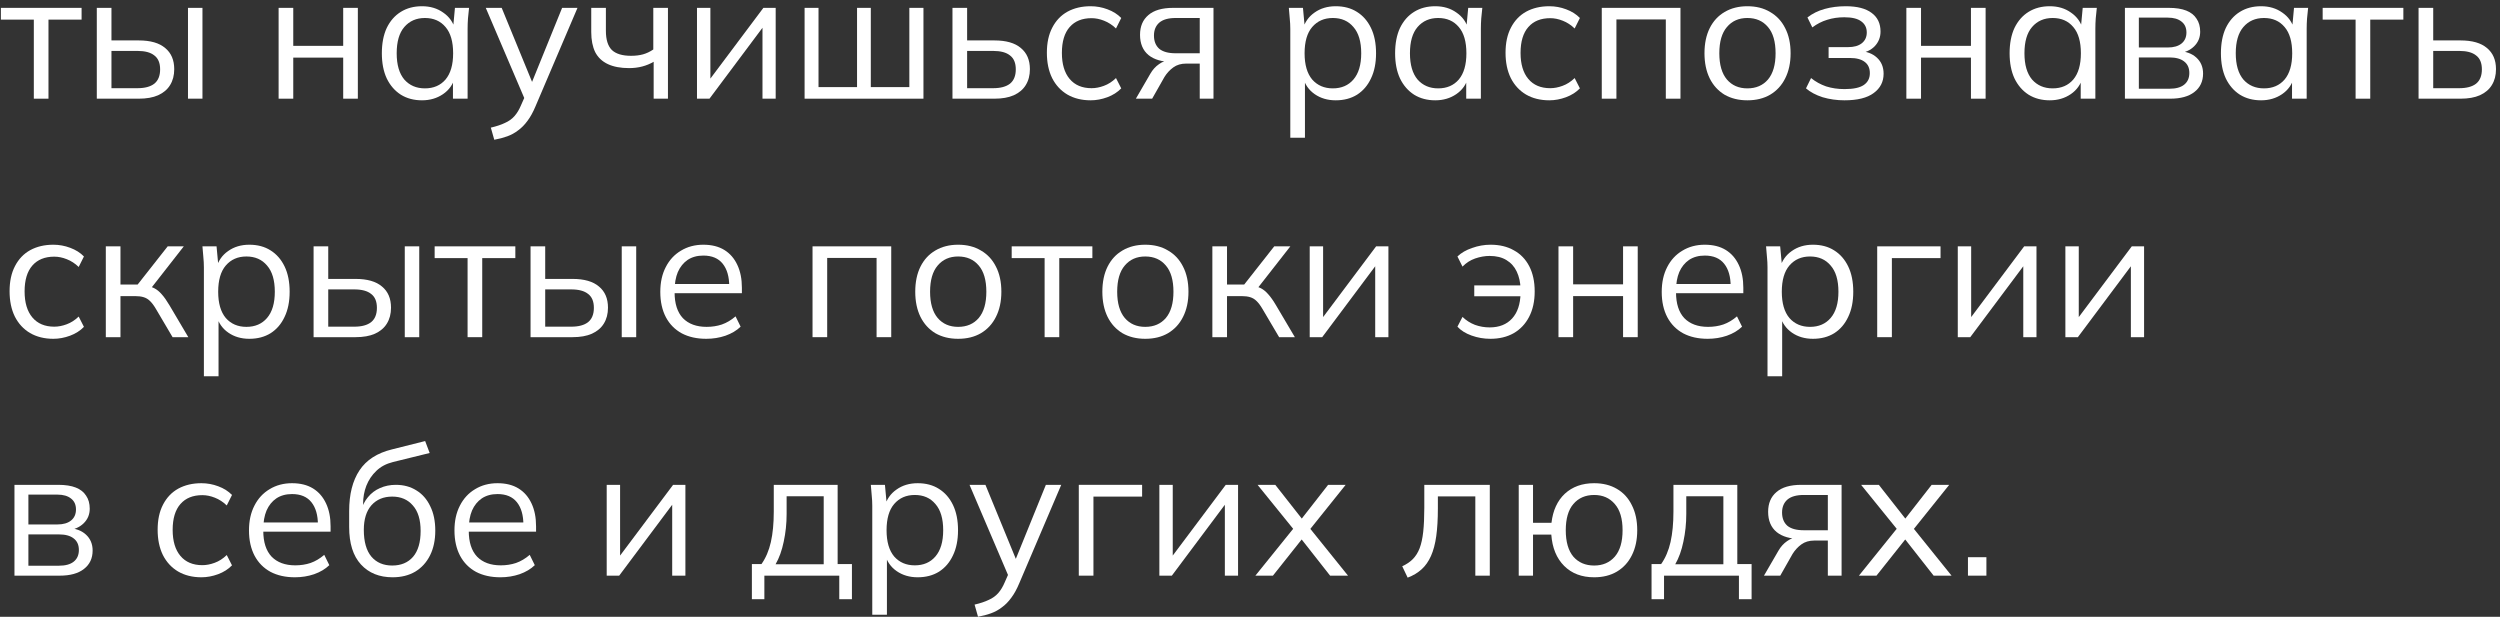 <?xml version="1.0" encoding="UTF-8"?> <svg xmlns="http://www.w3.org/2000/svg" width="304" height="75" viewBox="0 0 304 75" fill="none"><rect x="0" y="0" width="304" height="75" fill="#333333" stroke="none"/><path d="M4.113 12V2.386H0.109V0.956H9.921V2.386H5.895V12H4.113Z" fill="white"></path><path d="M11.771 12V0.956H13.553V4.916H16.875C18.298 4.916 19.368 5.224 20.087 5.84C20.82 6.441 21.187 7.299 21.187 8.414C21.187 9.162 21.018 9.807 20.681 10.35C20.358 10.878 19.874 11.289 19.229 11.582C18.598 11.861 17.814 12 16.875 12H11.771ZM13.553 10.724H16.721C17.616 10.724 18.298 10.54 18.767 10.174C19.236 9.792 19.471 9.213 19.471 8.436C19.471 7.658 19.236 7.094 18.767 6.742C18.312 6.375 17.63 6.192 16.721 6.192H13.553V10.724ZM22.859 12V0.956H24.619V12H22.859Z" fill="white"></path><path d="M33.879 12V0.956H35.66V5.576H41.733V0.956H43.514V12H41.733V7.006H35.66V12H33.879Z" fill="white"></path><path d="M51.317 12.198C50.334 12.198 49.476 11.97 48.743 11.516C48.01 11.046 47.438 10.386 47.027 9.536C46.631 8.685 46.433 7.666 46.433 6.478C46.433 5.275 46.631 4.248 47.027 3.398C47.438 2.547 48.01 1.894 48.743 1.44C49.476 0.985 50.334 0.758 51.317 0.758C52.314 0.758 53.172 1.014 53.891 1.528C54.624 2.026 55.108 2.708 55.343 3.574H55.079L55.321 0.956H57.037C56.993 1.381 56.949 1.814 56.905 2.254C56.876 2.679 56.861 3.097 56.861 3.508V12H55.079V9.404H55.321C55.086 10.269 54.602 10.951 53.869 11.45C53.136 11.948 52.285 12.198 51.317 12.198ZM51.669 10.746C52.725 10.746 53.561 10.386 54.177 9.668C54.793 8.934 55.101 7.871 55.101 6.478C55.101 5.07 54.793 4.006 54.177 3.288C53.561 2.554 52.725 2.188 51.669 2.188C50.628 2.188 49.792 2.554 49.161 3.288C48.545 4.006 48.237 5.07 48.237 6.478C48.237 7.871 48.545 8.934 49.161 9.668C49.792 10.386 50.628 10.746 51.669 10.746Z" fill="white"></path><path d="M60.103 16.994L59.685 15.52C60.374 15.358 60.946 15.168 61.401 14.948C61.87 14.742 62.259 14.464 62.567 14.112C62.875 13.76 63.139 13.32 63.359 12.792L63.931 11.494L63.887 12.242L59.069 0.956H61.005L64.987 10.658H64.415L68.353 0.956H70.223L65.119 12.924C64.825 13.628 64.503 14.214 64.151 14.684C63.799 15.168 63.417 15.556 63.007 15.85C62.611 16.158 62.171 16.4 61.687 16.576C61.203 16.752 60.675 16.891 60.103 16.994Z" fill="white"></path><path d="M79.485 12V7.512C79.06 7.761 78.598 7.952 78.099 8.084C77.6 8.216 77.065 8.282 76.493 8.282C75.466 8.282 74.608 8.12 73.919 7.798C73.23 7.475 72.716 6.991 72.379 6.346C72.056 5.686 71.895 4.864 71.895 3.882V0.956H73.677V3.75C73.677 4.82 73.919 5.598 74.403 6.082C74.902 6.551 75.679 6.786 76.735 6.786C77.278 6.786 77.762 6.727 78.187 6.61C78.612 6.492 79.03 6.294 79.441 6.016V0.956H81.223V12H79.485Z" fill="white"></path><path d="M84.754 12V0.956H86.382V10.35H85.787L92.828 0.956H94.323V12H92.718V2.584H93.311L86.272 12H84.754Z" fill="white"></path><path d="M97.838 12V0.956H99.531V10.592H104.217V0.956H105.89V10.592H110.576V0.956H112.292V12H97.838Z" fill="white"></path><path d="M115.82 12V0.956H117.602V4.916H120.924C122.347 4.916 123.417 5.224 124.136 5.84C124.869 6.441 125.236 7.299 125.236 8.414C125.236 9.162 125.067 9.807 124.73 10.35C124.407 10.878 123.923 11.289 123.278 11.582C122.647 11.861 121.863 12 120.924 12H115.82ZM117.602 10.724H120.77C121.665 10.724 122.347 10.54 122.816 10.174C123.285 9.792 123.52 9.213 123.52 8.436C123.52 7.658 123.285 7.094 122.816 6.742C122.361 6.375 121.679 6.192 120.77 6.192H117.602V10.724Z" fill="white"></path><path d="M132.624 12.198C131.539 12.198 130.593 11.963 129.786 11.494C128.994 11.024 128.378 10.357 127.938 9.492C127.513 8.626 127.3 7.6 127.3 6.412C127.3 5.209 127.52 4.19 127.96 3.354C128.4 2.503 129.016 1.858 129.808 1.418C130.615 0.978 131.553 0.758 132.624 0.758C133.328 0.758 134.01 0.882 134.67 1.132C135.345 1.381 135.902 1.733 136.342 2.188L135.704 3.464C135.264 3.038 134.78 2.723 134.252 2.518C133.739 2.312 133.233 2.21 132.734 2.21C131.59 2.21 130.703 2.569 130.072 3.288C129.441 4.006 129.126 5.055 129.126 6.434C129.126 7.798 129.441 8.854 130.072 9.602C130.703 10.35 131.59 10.724 132.734 10.724C133.218 10.724 133.717 10.629 134.23 10.438C134.758 10.247 135.249 9.932 135.704 9.492L136.342 10.746C135.887 11.215 135.323 11.575 134.648 11.824C133.973 12.073 133.299 12.198 132.624 12.198Z" fill="white"></path><path d="M138.122 12L139.882 8.964C140.16 8.48 140.512 8.091 140.938 7.798C141.363 7.49 141.81 7.336 142.28 7.336H142.588L142.566 7.534C141.319 7.534 140.351 7.255 139.662 6.698C138.972 6.126 138.628 5.304 138.628 4.234C138.628 3.207 138.965 2.408 139.64 1.836C140.314 1.249 141.319 0.956 142.654 0.956H147.56V12H145.888V7.732H144.238C143.622 7.732 143.101 7.886 142.676 8.194C142.25 8.502 141.891 8.89 141.598 9.36L140.102 12H138.122ZM142.962 6.478H145.888V2.188H142.962C142.067 2.188 141.4 2.378 140.96 2.76C140.534 3.141 140.322 3.662 140.322 4.322C140.322 5.011 140.534 5.546 140.96 5.928C141.4 6.294 142.067 6.478 142.962 6.478Z" fill="white"></path><path d="M156.9 16.752V3.508C156.9 3.097 156.878 2.679 156.834 2.254C156.805 1.814 156.768 1.381 156.724 0.956H158.44L158.682 3.574H158.418C158.653 2.708 159.129 2.026 159.848 1.528C160.567 1.014 161.425 0.758 162.422 0.758C163.419 0.758 164.277 0.985 164.996 1.44C165.729 1.894 166.301 2.547 166.712 3.398C167.123 4.248 167.328 5.275 167.328 6.478C167.328 7.666 167.123 8.685 166.712 9.536C166.316 10.386 165.751 11.046 165.018 11.516C164.285 11.97 163.419 12.198 162.422 12.198C161.439 12.198 160.589 11.948 159.87 11.45C159.151 10.951 158.675 10.269 158.44 9.404H158.682V16.752H156.9ZM162.07 10.746C163.126 10.746 163.962 10.386 164.578 9.668C165.209 8.934 165.524 7.871 165.524 6.478C165.524 5.07 165.209 4.006 164.578 3.288C163.962 2.554 163.126 2.188 162.07 2.188C161.029 2.188 160.193 2.554 159.562 3.288C158.946 4.006 158.638 5.07 158.638 6.478C158.638 7.871 158.946 8.934 159.562 9.668C160.193 10.386 161.029 10.746 162.07 10.746Z" fill="white"></path><path d="M174.53 12.198C173.547 12.198 172.689 11.97 171.956 11.516C171.223 11.046 170.651 10.386 170.24 9.536C169.844 8.685 169.646 7.666 169.646 6.478C169.646 5.275 169.844 4.248 170.24 3.398C170.651 2.547 171.223 1.894 171.956 1.44C172.689 0.985 173.547 0.758 174.53 0.758C175.527 0.758 176.385 1.014 177.104 1.528C177.837 2.026 178.321 2.708 178.556 3.574H178.292L178.534 0.956H180.25C180.206 1.381 180.162 1.814 180.118 2.254C180.089 2.679 180.074 3.097 180.074 3.508V12H178.292V9.404H178.534C178.299 10.269 177.815 10.951 177.082 11.45C176.349 11.948 175.498 12.198 174.53 12.198ZM174.882 10.746C175.938 10.746 176.774 10.386 177.39 9.668C178.006 8.934 178.314 7.871 178.314 6.478C178.314 5.07 178.006 4.006 177.39 3.288C176.774 2.554 175.938 2.188 174.882 2.188C173.841 2.188 173.005 2.554 172.374 3.288C171.758 4.006 171.45 5.07 171.45 6.478C171.45 7.871 171.758 8.934 172.374 9.668C173.005 10.386 173.841 10.746 174.882 10.746Z" fill="white"></path><path d="M188.398 12.198C187.312 12.198 186.366 11.963 185.56 11.494C184.768 11.024 184.152 10.357 183.712 9.492C183.286 8.626 183.074 7.6 183.074 6.412C183.074 5.209 183.294 4.19 183.734 3.354C184.174 2.503 184.79 1.858 185.582 1.418C186.388 0.978 187.327 0.758 188.398 0.758C189.102 0.758 189.784 0.882 190.444 1.132C191.118 1.381 191.676 1.733 192.116 2.188L191.478 3.464C191.038 3.038 190.554 2.723 190.026 2.518C189.512 2.312 189.006 2.21 188.508 2.21C187.364 2.21 186.476 2.569 185.846 3.288C185.215 4.006 184.9 5.055 184.9 6.434C184.9 7.798 185.215 8.854 185.846 9.602C186.476 10.35 187.364 10.724 188.508 10.724C188.992 10.724 189.49 10.629 190.004 10.438C190.532 10.247 191.023 9.932 191.478 9.492L192.116 10.746C191.661 11.215 191.096 11.575 190.422 11.824C189.747 12.073 189.072 12.198 188.398 12.198Z" fill="white"></path><path d="M194.775 12V0.956H204.345V12H202.563V2.364H196.557V12H194.775Z" fill="white"></path><path d="M212.479 12.198C211.423 12.198 210.499 11.97 209.707 11.516C208.93 11.046 208.328 10.386 207.903 9.536C207.478 8.67 207.265 7.651 207.265 6.478C207.265 5.29 207.478 4.27 207.903 3.42C208.328 2.569 208.93 1.916 209.707 1.462C210.499 0.992 211.423 0.758 212.479 0.758C213.55 0.758 214.474 0.992 215.251 1.462C216.043 1.916 216.652 2.569 217.077 3.42C217.517 4.27 217.737 5.29 217.737 6.478C217.737 7.651 217.517 8.67 217.077 9.536C216.652 10.386 216.043 11.046 215.251 11.516C214.474 11.97 213.55 12.198 212.479 12.198ZM212.479 10.746C213.535 10.746 214.371 10.386 214.987 9.668C215.603 8.934 215.911 7.871 215.911 6.478C215.911 5.07 215.603 4.006 214.987 3.288C214.371 2.554 213.535 2.188 212.479 2.188C211.438 2.188 210.609 2.554 209.993 3.288C209.377 4.006 209.069 5.07 209.069 6.478C209.069 7.871 209.377 8.934 209.993 9.668C210.609 10.386 211.438 10.746 212.479 10.746Z" fill="white"></path><path d="M224.294 12.198C223.356 12.198 222.468 12.073 221.632 11.824C220.811 11.56 220.136 11.2 219.608 10.746L220.224 9.492C220.767 9.932 221.376 10.269 222.05 10.504C222.74 10.724 223.488 10.834 224.294 10.834C225.38 10.834 226.164 10.665 226.648 10.328C227.132 9.99 227.374 9.514 227.374 8.898C227.374 8.296 227.169 7.842 226.758 7.534C226.348 7.211 225.746 7.05 224.954 7.05H222.358V5.73H224.734C225.438 5.73 225.988 5.576 226.384 5.268C226.795 4.945 227 4.505 227 3.948C227 3.376 226.78 2.928 226.34 2.606C225.9 2.268 225.211 2.1 224.272 2.1C223.524 2.1 222.828 2.202 222.182 2.408C221.552 2.598 220.95 2.906 220.378 3.332L219.784 2.122C220.386 1.652 221.082 1.308 221.874 1.088C222.666 0.868 223.524 0.758 224.448 0.758C225.827 0.758 226.876 1.029 227.594 1.572C228.313 2.1 228.672 2.855 228.672 3.838C228.672 4.527 228.438 5.121 227.968 5.62C227.499 6.104 226.876 6.39 226.098 6.478V6.214C226.978 6.243 227.69 6.507 228.232 7.006C228.775 7.504 229.046 8.157 229.046 8.964C229.046 9.946 228.643 10.731 227.836 11.318C227.044 11.905 225.864 12.198 224.294 12.198Z" fill="white"></path><path d="M231.814 12V0.956H233.596V5.576H239.668V0.956H241.45V12H239.668V7.006H233.596V12H231.814Z" fill="white"></path><path d="M249.253 12.198C248.27 12.198 247.412 11.97 246.678 11.516C245.945 11.046 245.373 10.386 244.962 9.536C244.566 8.685 244.368 7.666 244.368 6.478C244.368 5.275 244.566 4.248 244.962 3.398C245.373 2.547 245.945 1.894 246.678 1.44C247.412 0.985 248.27 0.758 249.253 0.758C250.25 0.758 251.108 1.014 251.827 1.528C252.56 2.026 253.044 2.708 253.279 3.574H253.014L253.257 0.956H254.973C254.929 1.381 254.884 1.814 254.84 2.254C254.811 2.679 254.796 3.097 254.796 3.508V12H253.014V9.404H253.257C253.022 10.269 252.538 10.951 251.805 11.45C251.071 11.948 250.221 12.198 249.253 12.198ZM249.605 10.746C250.661 10.746 251.497 10.386 252.113 9.668C252.729 8.934 253.036 7.871 253.036 6.478C253.036 5.07 252.729 4.006 252.113 3.288C251.497 2.554 250.661 2.188 249.605 2.188C248.563 2.188 247.727 2.554 247.096 3.288C246.48 4.006 246.173 5.07 246.173 6.478C246.173 7.871 246.48 8.934 247.096 9.668C247.727 10.386 248.563 10.746 249.605 10.746Z" fill="white"></path><path d="M258.39 12V0.956H263.714C264.58 0.956 265.291 1.066 265.848 1.286C266.406 1.506 266.824 1.836 267.102 2.276C267.396 2.701 267.542 3.229 267.542 3.86C267.542 4.564 267.293 5.158 266.794 5.642C266.31 6.111 265.68 6.39 264.902 6.478V6.214C265.812 6.243 266.538 6.507 267.08 7.006C267.623 7.504 267.894 8.15 267.894 8.942C267.894 9.895 267.542 10.643 266.838 11.186C266.149 11.729 265.166 12 263.89 12H258.39ZM260.084 10.79H263.802C264.58 10.79 265.174 10.629 265.584 10.306C266.01 9.968 266.222 9.492 266.222 8.876C266.222 8.26 266.01 7.79 265.584 7.468C265.174 7.145 264.58 6.984 263.802 6.984H260.084V10.79ZM260.084 5.774H263.604C264.323 5.774 264.88 5.612 265.276 5.29C265.672 4.967 265.87 4.52 265.87 3.948C265.87 3.376 265.672 2.936 265.276 2.628C264.88 2.305 264.323 2.144 263.604 2.144H260.084V5.774Z" fill="white"></path><path d="M274.948 12.198C273.965 12.198 273.107 11.97 272.374 11.516C271.64 11.046 271.068 10.386 270.658 9.536C270.262 8.685 270.064 7.666 270.064 6.478C270.064 5.275 270.262 4.248 270.658 3.398C271.068 2.547 271.64 1.894 272.374 1.44C273.107 0.985 273.965 0.758 274.948 0.758C275.945 0.758 276.803 1.014 277.522 1.528C278.255 2.026 278.739 2.708 278.974 3.574H278.71L278.952 0.956H280.668C280.624 1.381 280.58 1.814 280.536 2.254C280.506 2.679 280.492 3.097 280.492 3.508V12H278.71V9.404H278.952C278.717 10.269 278.233 10.951 277.5 11.45C276.766 11.948 275.916 12.198 274.948 12.198ZM275.3 10.746C276.356 10.746 277.192 10.386 277.808 9.668C278.424 8.934 278.732 7.871 278.732 6.478C278.732 5.07 278.424 4.006 277.808 3.288C277.192 2.554 276.356 2.188 275.3 2.188C274.258 2.188 273.422 2.554 272.792 3.288C272.176 4.006 271.868 5.07 271.868 6.478C271.868 7.871 272.176 8.934 272.792 9.668C273.422 10.386 274.258 10.746 275.3 10.746Z" fill="white"></path><path d="M286.44 12V2.386H282.436V0.956H292.248V2.386H288.222V12H286.44Z" fill="white"></path><path d="M294.097 12V0.956H295.879V4.916H299.201C300.624 4.916 301.695 5.224 302.413 5.84C303.147 6.441 303.513 7.299 303.513 8.414C303.513 9.162 303.345 9.807 303.007 10.35C302.685 10.878 302.201 11.289 301.555 11.582C300.925 11.861 300.14 12 299.201 12H294.097ZM295.879 10.724H299.047C299.942 10.724 300.624 10.54 301.093 10.174C301.563 9.792 301.797 9.213 301.797 8.436C301.797 7.658 301.563 7.094 301.093 6.742C300.639 6.375 299.957 6.192 299.047 6.192H295.879V10.724Z" fill="white"></path><path d="M6.489 41.198C5.404 41.198 4.458 40.963 3.651 40.494C2.859 40.025 2.243 39.357 1.803 38.492C1.378 37.627 1.165 36.6 1.165 35.412C1.165 34.209 1.385 33.19 1.825 32.354C2.265 31.503 2.881 30.858 3.673 30.418C4.48 29.978 5.419 29.758 6.489 29.758C7.193 29.758 7.875 29.883 8.535 30.132C9.21 30.381 9.767 30.733 10.207 31.188L9.569 32.464C9.129 32.038 8.645 31.723 8.117 31.518C7.604 31.312 7.098 31.21 6.599 31.21C5.455 31.21 4.568 31.569 3.937 32.288C3.307 33.007 2.991 34.055 2.991 35.434C2.991 36.798 3.307 37.854 3.937 38.602C4.568 39.35 5.455 39.724 6.599 39.724C7.083 39.724 7.582 39.629 8.095 39.438C8.623 39.247 9.115 38.932 9.569 38.492L10.207 39.746C9.753 40.215 9.188 40.575 8.513 40.824C7.839 41.073 7.164 41.198 6.489 41.198Z" fill="white"></path><path d="M12.867 41V29.956H14.649V34.598H16.739L20.391 29.956H22.349L18.169 35.302L17.685 34.752C18.11 34.796 18.477 34.898 18.785 35.06C19.093 35.221 19.386 35.463 19.665 35.786C19.958 36.108 20.273 36.556 20.611 37.128L22.899 41H20.985L18.961 37.568C18.712 37.142 18.47 36.82 18.235 36.6C18.015 36.38 17.758 36.226 17.465 36.138C17.186 36.05 16.834 36.006 16.409 36.006H14.649V41H12.867Z" fill="white"></path><path d="M24.793 45.752V32.508C24.793 32.097 24.771 31.679 24.727 31.254C24.697 30.814 24.661 30.381 24.617 29.956H26.333L26.575 32.574H26.311C26.545 31.709 27.022 31.026 27.741 30.528C28.459 30.015 29.317 29.758 30.315 29.758C31.312 29.758 32.17 29.985 32.889 30.44C33.622 30.895 34.194 31.547 34.605 32.398C35.015 33.248 35.221 34.275 35.221 35.478C35.221 36.666 35.015 37.685 34.605 38.536C34.209 39.386 33.644 40.047 32.911 40.516C32.177 40.971 31.312 41.198 30.315 41.198C29.332 41.198 28.481 40.949 27.763 40.45C27.044 39.951 26.567 39.269 26.333 38.404H26.575V45.752H24.793ZM29.963 39.746C31.019 39.746 31.855 39.386 32.471 38.668C33.101 37.934 33.417 36.871 33.417 35.478C33.417 34.07 33.101 33.007 32.471 32.288C31.855 31.555 31.019 31.188 29.963 31.188C28.921 31.188 28.085 31.555 27.455 32.288C26.839 33.007 26.531 34.07 26.531 35.478C26.531 36.871 26.839 37.934 27.455 38.668C28.085 39.386 28.921 39.746 29.963 39.746Z" fill="white"></path><path d="M38.132 41V29.956H39.914V33.916H43.236C44.659 33.916 45.73 34.224 46.448 34.84C47.182 35.441 47.548 36.299 47.548 37.414C47.548 38.162 47.38 38.807 47.042 39.35C46.72 39.878 46.236 40.288 45.59 40.582C44.96 40.861 44.175 41 43.236 41H38.132ZM39.914 39.724H43.082C43.977 39.724 44.659 39.541 45.128 39.174C45.598 38.792 45.832 38.213 45.832 37.436C45.832 36.658 45.598 36.094 45.128 35.742C44.674 35.375 43.992 35.192 43.082 35.192H39.914V39.724ZM49.22 41V29.956H50.98V41H49.22Z" fill="white"></path><path d="M56.858 41V31.386H52.853V29.956H62.666V31.386H58.639V41H56.858Z" fill="white"></path><path d="M64.515 41V29.956H66.297V33.916H69.619C71.042 33.916 72.113 34.224 72.831 34.84C73.565 35.441 73.931 36.299 73.931 37.414C73.931 38.162 73.763 38.807 73.425 39.35C73.103 39.878 72.619 40.288 71.973 40.582C71.343 40.861 70.558 41 69.619 41H64.515ZM66.297 39.724H69.465C70.36 39.724 71.042 39.541 71.511 39.174C71.981 38.792 72.215 38.213 72.215 37.436C72.215 36.658 71.981 36.094 71.511 35.742C71.057 35.375 70.375 35.192 69.465 35.192H66.297V39.724ZM75.603 41V29.956H77.363V41H75.603Z" fill="white"></path><path d="M85.88 41.198C84.736 41.198 83.746 40.978 82.91 40.538C82.074 40.083 81.429 39.431 80.974 38.58C80.52 37.715 80.292 36.688 80.292 35.5C80.292 34.341 80.512 33.337 80.952 32.486C81.392 31.62 82.008 30.953 82.8 30.484C83.592 30 84.502 29.758 85.528 29.758C86.54 29.758 87.391 29.971 88.08 30.396C88.77 30.821 89.298 31.43 89.664 32.222C90.031 32.999 90.214 33.923 90.214 34.994V35.654H81.656V34.532H89.048L88.674 34.818C88.674 33.645 88.41 32.728 87.882 32.068C87.354 31.408 86.57 31.078 85.528 31.078C84.78 31.078 84.142 31.254 83.614 31.606C83.101 31.958 82.705 32.449 82.426 33.08C82.162 33.711 82.03 34.466 82.03 35.346V35.544C82.03 36.922 82.368 37.971 83.042 38.69C83.732 39.394 84.692 39.746 85.924 39.746C86.584 39.746 87.2 39.651 87.772 39.46C88.359 39.255 88.916 38.925 89.444 38.47L90.06 39.724C89.576 40.193 88.96 40.56 88.212 40.824C87.479 41.073 86.702 41.198 85.88 41.198Z" fill="white"></path><path d="M98.804 41V29.956H108.374V41H106.592V31.364H100.586V41H98.804Z" fill="white"></path><path d="M116.508 41.198C115.452 41.198 114.528 40.971 113.736 40.516C112.959 40.047 112.358 39.386 111.932 38.536C111.507 37.67 111.294 36.651 111.294 35.478C111.294 34.29 111.507 33.27 111.932 32.42C112.358 31.569 112.959 30.916 113.736 30.462C114.528 29.992 115.452 29.758 116.508 29.758C117.579 29.758 118.503 29.992 119.28 30.462C120.072 30.916 120.681 31.569 121.106 32.42C121.546 33.27 121.766 34.29 121.766 35.478C121.766 36.651 121.546 37.67 121.106 38.536C120.681 39.386 120.072 40.047 119.28 40.516C118.503 40.971 117.579 41.198 116.508 41.198ZM116.508 39.746C117.564 39.746 118.4 39.386 119.016 38.668C119.632 37.934 119.94 36.871 119.94 35.478C119.94 34.07 119.632 33.007 119.016 32.288C118.4 31.555 117.564 31.188 116.508 31.188C115.467 31.188 114.638 31.555 114.022 32.288C113.406 33.007 113.098 34.07 113.098 35.478C113.098 36.871 113.406 37.934 114.022 38.668C114.638 39.386 115.467 39.746 116.508 39.746Z" fill="white"></path><path d="M127.025 41V31.386H123.021V29.956H132.833V31.386H128.807V41H127.025Z" fill="white"></path><path d="M139.26 41.198C138.204 41.198 137.28 40.971 136.488 40.516C135.711 40.047 135.11 39.386 134.684 38.536C134.259 37.67 134.046 36.651 134.046 35.478C134.046 34.29 134.259 33.27 134.684 32.42C135.11 31.569 135.711 30.916 136.488 30.462C137.28 29.992 138.204 29.758 139.26 29.758C140.331 29.758 141.255 29.992 142.032 30.462C142.824 30.916 143.433 31.569 143.858 32.42C144.298 33.27 144.518 34.29 144.518 35.478C144.518 36.651 144.298 37.67 143.858 38.536C143.433 39.386 142.824 40.047 142.032 40.516C141.255 40.971 140.331 41.198 139.26 41.198ZM139.26 39.746C140.316 39.746 141.152 39.386 141.768 38.668C142.384 37.934 142.692 36.871 142.692 35.478C142.692 34.07 142.384 33.007 141.768 32.288C141.152 31.555 140.316 31.188 139.26 31.188C138.219 31.188 137.39 31.555 136.774 32.288C136.158 33.007 135.85 34.07 135.85 35.478C135.85 36.871 136.158 37.934 136.774 38.668C137.39 39.386 138.219 39.746 139.26 39.746Z" fill="white"></path><path d="M147.423 41V29.956H149.205V34.598H151.295L154.947 29.956H156.905L152.725 35.302L152.241 34.752C152.667 34.796 153.033 34.898 153.341 35.06C153.649 35.221 153.943 35.463 154.221 35.786C154.515 36.108 154.83 36.556 155.167 37.128L157.455 41H155.541L153.517 37.568C153.268 37.142 153.026 36.82 152.791 36.6C152.571 36.38 152.315 36.226 152.021 36.138C151.743 36.05 151.391 36.006 150.965 36.006H149.205V41H147.423Z" fill="white"></path><path d="M159.261 41V29.956H160.889V39.35H160.295L167.335 29.956H168.831V41H167.225V31.584H167.819L160.779 41H159.261Z" fill="white"></path><path d="M181.228 41.198C180.436 41.198 179.673 41.066 178.94 40.802C178.206 40.538 177.634 40.178 177.224 39.724L177.84 38.536C178.28 38.961 178.786 39.284 179.358 39.504C179.93 39.709 180.524 39.812 181.14 39.812C182.298 39.812 183.208 39.453 183.868 38.734C184.528 38.015 184.872 36.989 184.902 35.654L185.144 36.028H179.27V34.708H185.166L184.902 35.082C184.872 34.304 184.718 33.623 184.44 33.036C184.161 32.434 183.743 31.965 183.186 31.628C182.643 31.291 181.961 31.122 181.14 31.122C180.568 31.122 179.981 31.224 179.38 31.43C178.793 31.635 178.28 31.965 177.84 32.42L177.224 31.188C177.678 30.748 178.272 30.403 179.006 30.154C179.739 29.89 180.487 29.758 181.25 29.758C182.35 29.758 183.296 29.985 184.088 30.44C184.894 30.88 185.518 31.525 185.958 32.376C186.398 33.227 186.618 34.246 186.618 35.434C186.618 36.636 186.39 37.67 185.936 38.536C185.496 39.386 184.872 40.047 184.066 40.516C183.259 40.971 182.313 41.198 181.228 41.198Z" fill="white"></path><path d="M189.511 41V29.956H191.293V34.576H197.365V29.956H199.147V41H197.365V36.006H191.293V41H189.511Z" fill="white"></path><path d="M207.654 41.198C206.51 41.198 205.52 40.978 204.684 40.538C203.848 40.083 203.202 39.431 202.748 38.58C202.293 37.715 202.066 36.688 202.066 35.5C202.066 34.341 202.286 33.337 202.726 32.486C203.166 31.62 203.782 30.953 204.574 30.484C205.366 30 206.275 29.758 207.302 29.758C208.314 29.758 209.164 29.971 209.854 30.396C210.543 30.821 211.071 31.43 211.438 32.222C211.804 32.999 211.988 33.923 211.988 34.994V35.654H203.43V34.532H210.822L210.448 34.818C210.448 33.645 210.184 32.728 209.656 32.068C209.128 31.408 208.343 31.078 207.302 31.078C206.554 31.078 205.916 31.254 205.388 31.606C204.874 31.958 204.478 32.449 204.2 33.08C203.936 33.711 203.804 34.466 203.804 35.346V35.544C203.804 36.922 204.141 37.971 204.816 38.69C205.505 39.394 206.466 39.746 207.698 39.746C208.358 39.746 208.974 39.651 209.546 39.46C210.132 39.255 210.69 38.925 211.218 38.47L211.834 39.724C211.35 40.193 210.734 40.56 209.986 40.824C209.252 41.073 208.475 41.198 207.654 41.198Z" fill="white"></path><path d="M214.929 45.752V32.508C214.929 32.097 214.907 31.679 214.863 31.254C214.834 30.814 214.797 30.381 214.753 29.956H216.469L216.711 32.574H216.447C216.682 31.709 217.159 31.026 217.877 30.528C218.596 30.015 219.454 29.758 220.451 29.758C221.449 29.758 222.307 29.985 223.025 30.44C223.759 30.895 224.331 31.547 224.741 32.398C225.152 33.248 225.357 34.275 225.357 35.478C225.357 36.666 225.152 37.685 224.741 38.536C224.345 39.386 223.781 40.047 223.047 40.516C222.314 40.971 221.449 41.198 220.451 41.198C219.469 41.198 218.618 40.949 217.899 40.45C217.181 39.951 216.704 39.269 216.469 38.404H216.711V45.752H214.929ZM220.099 39.746C221.155 39.746 221.991 39.386 222.607 38.668C223.238 37.934 223.553 36.871 223.553 35.478C223.553 34.07 223.238 33.007 222.607 32.288C221.991 31.555 221.155 31.188 220.099 31.188C219.058 31.188 218.222 31.555 217.591 32.288C216.975 33.007 216.667 34.07 216.667 35.478C216.667 36.871 216.975 37.934 217.591 38.668C218.222 39.386 219.058 39.746 220.099 39.746Z" fill="white"></path><path d="M228.269 41V29.956H235.969V31.386H230.051V41H228.269Z" fill="white"></path><path d="M238.066 41V29.956H239.694V39.35H239.1L246.14 29.956H247.636V41H246.03V31.584H246.624L239.584 41H238.066Z" fill="white"></path><path d="M251.15 41V29.956H252.778V39.35H252.184L259.224 29.956H260.72V41H259.114V31.584H259.708L252.668 41H251.15Z" fill="white"></path><path d="M1.759 70V58.956H7.083C7.949 58.956 8.66 59.066 9.217 59.286C9.775 59.506 10.193 59.836 10.471 60.276C10.765 60.701 10.911 61.229 10.911 61.86C10.911 62.564 10.662 63.158 10.163 63.642C9.679 64.111 9.049 64.39 8.271 64.478V64.214C9.181 64.243 9.907 64.507 10.449 65.006C10.992 65.504 11.263 66.15 11.263 66.942C11.263 67.895 10.911 68.643 10.207 69.186C9.518 69.728 8.535 70 7.259 70H1.759ZM3.453 68.79H7.171C7.949 68.79 8.543 68.629 8.953 68.306C9.379 67.969 9.591 67.492 9.591 66.876C9.591 66.26 9.379 65.79 8.953 65.468C8.543 65.145 7.949 64.984 7.171 64.984H3.453V68.79ZM3.453 63.774H6.973C7.692 63.774 8.249 63.612 8.645 63.29C9.041 62.967 9.239 62.52 9.239 61.948C9.239 61.376 9.041 60.936 8.645 60.628C8.249 60.305 7.692 60.144 6.973 60.144H3.453V63.774Z" fill="white"></path><path d="M24.493 70.198C23.408 70.198 22.462 69.963 21.655 69.494C20.863 69.025 20.247 68.357 19.807 67.492C19.382 66.626 19.169 65.6 19.169 64.412C19.169 63.209 19.389 62.19 19.829 61.354C20.269 60.503 20.885 59.858 21.677 59.418C22.484 58.978 23.423 58.758 24.493 58.758C25.197 58.758 25.879 58.883 26.539 59.132C27.214 59.381 27.771 59.733 28.211 60.188L27.573 61.464C27.133 61.038 26.649 60.723 26.121 60.518C25.608 60.312 25.102 60.21 24.603 60.21C23.459 60.21 22.572 60.569 21.941 61.288C21.311 62.007 20.995 63.055 20.995 64.434C20.995 65.798 21.311 66.854 21.941 67.602C22.572 68.35 23.459 68.724 24.603 68.724C25.087 68.724 25.586 68.629 26.099 68.438C26.627 68.247 27.119 67.932 27.573 67.492L28.211 68.746C27.757 69.215 27.192 69.575 26.517 69.824C25.843 70.073 25.168 70.198 24.493 70.198Z" fill="white"></path><path d="M35.865 70.198C34.721 70.198 33.731 69.978 32.895 69.538C32.059 69.083 31.413 68.43 30.959 67.58C30.504 66.715 30.277 65.688 30.277 64.5C30.277 63.341 30.497 62.337 30.937 61.486C31.377 60.62 31.993 59.953 32.785 59.484C33.577 59 34.486 58.758 35.513 58.758C36.525 58.758 37.375 58.971 38.065 59.396C38.754 59.821 39.282 60.43 39.649 61.222C40.015 61.999 40.199 62.923 40.199 63.994V64.654H31.641V63.532H39.033L38.659 63.818C38.659 62.645 38.395 61.728 37.867 61.068C37.339 60.408 36.554 60.078 35.513 60.078C34.765 60.078 34.127 60.254 33.599 60.606C33.085 60.958 32.689 61.449 32.411 62.08C32.147 62.711 32.015 63.466 32.015 64.346V64.544C32.015 65.922 32.352 66.971 33.027 67.69C33.716 68.394 34.677 68.746 35.909 68.746C36.569 68.746 37.185 68.65 37.757 68.46C38.343 68.254 38.901 67.924 39.429 67.47L40.045 68.724C39.561 69.193 38.945 69.56 38.197 69.824C37.463 70.073 36.686 70.198 35.865 70.198Z" fill="white"></path><path d="M47.738 70.198C46.125 70.198 44.842 69.677 43.888 68.636C42.935 67.594 42.458 66.076 42.458 64.082V62.146C42.458 60.107 42.876 58.457 43.712 57.196C44.548 55.934 45.868 55.084 47.672 54.644L51.698 53.632L52.248 55.084L47.782 56.184C46.961 56.389 46.286 56.748 45.758 57.262C45.23 57.761 44.827 58.362 44.548 59.066C44.284 59.755 44.152 60.489 44.152 61.266V62.146H43.888C44.064 61.486 44.35 60.921 44.746 60.452C45.142 59.968 45.626 59.601 46.198 59.352C46.785 59.088 47.43 58.956 48.134 58.956C49.088 58.956 49.924 59.183 50.642 59.638C51.361 60.078 51.918 60.716 52.314 61.552C52.725 62.373 52.93 63.363 52.93 64.522C52.93 65.68 52.718 66.685 52.292 67.536C51.867 68.386 51.266 69.046 50.488 69.516C49.711 69.971 48.794 70.198 47.738 70.198ZM47.694 68.768C48.765 68.768 49.608 68.416 50.224 67.712C50.84 66.993 51.148 65.945 51.148 64.566C51.148 63.202 50.833 62.168 50.202 61.464C49.586 60.745 48.75 60.386 47.694 60.386C46.638 60.386 45.795 60.738 45.164 61.442C44.548 62.146 44.24 63.143 44.24 64.434C44.24 65.871 44.548 66.957 45.164 67.69C45.78 68.409 46.624 68.768 47.694 68.768Z" fill="white"></path><path d="M60.851 70.198C59.707 70.198 58.717 69.978 57.881 69.538C57.045 69.083 56.4 68.43 55.945 67.58C55.49 66.715 55.263 65.688 55.263 64.5C55.263 63.341 55.483 62.337 55.923 61.486C56.363 60.62 56.979 59.953 57.771 59.484C58.563 59 59.472 58.758 60.499 58.758C61.511 58.758 62.362 58.971 63.051 59.396C63.74 59.821 64.268 60.43 64.635 61.222C65.002 61.999 65.185 62.923 65.185 63.994V64.654H56.627V63.532H64.019L63.645 63.818C63.645 62.645 63.381 61.728 62.853 61.068C62.325 60.408 61.54 60.078 60.499 60.078C59.751 60.078 59.113 60.254 58.585 60.606C58.072 60.958 57.676 61.449 57.397 62.08C57.133 62.711 57.001 63.466 57.001 64.346V64.544C57.001 65.922 57.338 66.971 58.013 67.69C58.702 68.394 59.663 68.746 60.895 68.746C61.555 68.746 62.171 68.65 62.743 68.46C63.33 68.254 63.887 67.924 64.415 67.47L65.031 68.724C64.547 69.193 63.931 69.56 63.183 69.824C62.45 70.073 61.672 70.198 60.851 70.198Z" fill="white"></path><path d="M73.775 70V58.956H75.403V68.35H74.809L81.849 58.956H83.345V70H81.739V60.584H82.333L75.293 70H73.775Z" fill="white"></path><path d="M91.429 72.86V68.592H92.595C93.123 67.844 93.505 66.949 93.739 65.908C93.974 64.867 94.091 63.635 94.091 62.212V58.956H101.857V68.592H103.595V72.86H102.055V70H92.947V72.86H91.429ZM94.311 68.614H100.163V60.342H95.653V62.498C95.653 63.657 95.536 64.778 95.301 65.864C95.081 66.934 94.751 67.851 94.311 68.614Z" fill="white"></path><path d="M106.068 74.752V61.508C106.068 61.097 106.046 60.679 106.002 60.254C105.973 59.814 105.936 59.381 105.892 58.956H107.608L107.85 61.574H107.586C107.821 60.709 108.297 60.026 109.016 59.528C109.735 59.014 110.593 58.758 111.59 58.758C112.587 58.758 113.445 58.985 114.164 59.44C114.897 59.895 115.469 60.547 115.88 61.398C116.291 62.248 116.496 63.275 116.496 64.478C116.496 65.666 116.291 66.685 115.88 67.536C115.484 68.386 114.919 69.046 114.186 69.516C113.453 69.971 112.587 70.198 111.59 70.198C110.607 70.198 109.757 69.948 109.038 69.45C108.319 68.951 107.843 68.269 107.608 67.404H107.85V74.752H106.068ZM111.238 68.746C112.294 68.746 113.13 68.386 113.746 67.668C114.377 66.934 114.692 65.871 114.692 64.478C114.692 63.07 114.377 62.007 113.746 61.288C113.13 60.554 112.294 60.188 111.238 60.188C110.197 60.188 109.361 60.554 108.73 61.288C108.114 62.007 107.806 63.07 107.806 64.478C107.806 65.871 108.114 66.934 108.73 67.668C109.361 68.386 110.197 68.746 111.238 68.746Z" fill="white"></path><path d="M118.927 74.994L118.509 73.52C119.198 73.359 119.77 73.168 120.225 72.948C120.694 72.743 121.083 72.464 121.391 72.112C121.699 71.76 121.963 71.32 122.183 70.792L122.755 69.494L122.711 70.242L117.893 58.956H119.829L123.811 68.658H123.239L127.177 58.956H129.047L123.943 70.924C123.65 71.628 123.327 72.215 122.975 72.684C122.623 73.168 122.242 73.556 121.831 73.85C121.435 74.158 120.995 74.4 120.511 74.576C120.027 74.752 119.499 74.891 118.927 74.994Z" fill="white"></path><path d="M131.181 70V58.956H138.881V60.386H132.963V70H131.181Z" fill="white"></path><path d="M140.978 70V58.956H142.606V68.35H142.012L149.052 58.956H150.548V70H148.942V60.584H149.536L142.496 70H140.978Z" fill="white"></path><path d="M152.654 70L157.604 63.862V64.742L152.918 58.956H155.074L158.616 63.466H157.978L161.498 58.956H163.632L159.012 64.72V63.906L163.918 70H161.74L157.956 65.182H158.616L154.788 70H152.654Z" fill="white"></path><path d="M171.171 70.242L170.511 68.856C171.025 68.621 171.45 68.335 171.787 67.998C172.139 67.646 172.418 67.206 172.623 66.678C172.829 66.135 172.975 65.468 173.063 64.676C173.151 63.869 173.195 62.901 173.195 61.772V58.956H181.159V70H179.399V60.364H174.845V61.838C174.845 63.129 174.779 64.251 174.647 65.204C174.515 66.142 174.303 66.942 174.009 67.602C173.716 68.262 173.335 68.805 172.865 69.23C172.396 69.655 171.831 69.993 171.171 70.242Z" fill="white"></path><path d="M193.851 70.198C192.341 70.198 191.123 69.736 190.199 68.812C189.275 67.888 188.755 66.619 188.637 65.006H186.415V70H184.677V58.956H186.415V63.576H188.659C188.835 62.065 189.378 60.885 190.287 60.034C191.211 59.183 192.399 58.758 193.851 58.758C194.907 58.758 195.824 58.985 196.601 59.44C197.393 59.895 198.002 60.554 198.427 61.42C198.867 62.27 199.087 63.29 199.087 64.478C199.087 65.651 198.867 66.671 198.427 67.536C198.002 68.386 197.393 69.046 196.601 69.516C195.824 69.971 194.907 70.198 193.851 70.198ZM193.851 68.768C194.893 68.768 195.729 68.409 196.359 67.69C196.99 66.957 197.305 65.886 197.305 64.478C197.305 63.07 196.99 62.007 196.359 61.288C195.729 60.554 194.893 60.188 193.851 60.188C192.795 60.188 191.952 60.554 191.321 61.288C190.705 62.007 190.397 63.07 190.397 64.478C190.397 65.886 190.705 66.957 191.321 67.69C191.952 68.409 192.795 68.768 193.851 68.768Z" fill="white"></path><path d="M200.828 72.86V68.592H201.994C202.522 67.844 202.903 66.949 203.138 65.908C203.372 64.867 203.49 63.635 203.49 62.212V58.956H211.256V68.592H212.994V72.86H211.454V70H202.346V72.86H200.828ZM203.71 68.614H209.562V60.342H205.052V62.498C205.052 63.657 204.934 64.778 204.7 65.864C204.48 66.934 204.15 67.851 203.71 68.614Z" fill="white"></path><path d="M214.499 70L216.259 66.964C216.537 66.48 216.889 66.091 217.315 65.798C217.74 65.49 218.187 65.336 218.657 65.336H218.965L218.943 65.534C217.696 65.534 216.728 65.255 216.039 64.698C215.349 64.126 215.005 63.304 215.005 62.234C215.005 61.207 215.342 60.408 216.017 59.836C216.691 59.249 217.696 58.956 219.031 58.956H223.937V70H222.265V65.732H220.615C219.999 65.732 219.478 65.886 219.053 66.194C218.627 66.502 218.268 66.891 217.975 67.36L216.479 70H214.499ZM219.339 64.478H222.265V60.188H219.339C218.444 60.188 217.777 60.379 217.337 60.76C216.911 61.141 216.699 61.662 216.699 62.322C216.699 63.011 216.911 63.547 217.337 63.928C217.777 64.294 218.444 64.478 219.339 64.478Z" fill="white"></path><path d="M226.045 70L230.995 63.862V64.742L226.309 58.956H228.465L232.007 63.466H231.369L234.889 58.956H237.023L232.403 64.72V63.906L237.309 70H235.131L231.347 65.182H232.007L228.179 70H226.045Z" fill="white"></path><path d="M239.303 70V67.756H241.547V70H239.303Z" fill="white"></path></svg> 